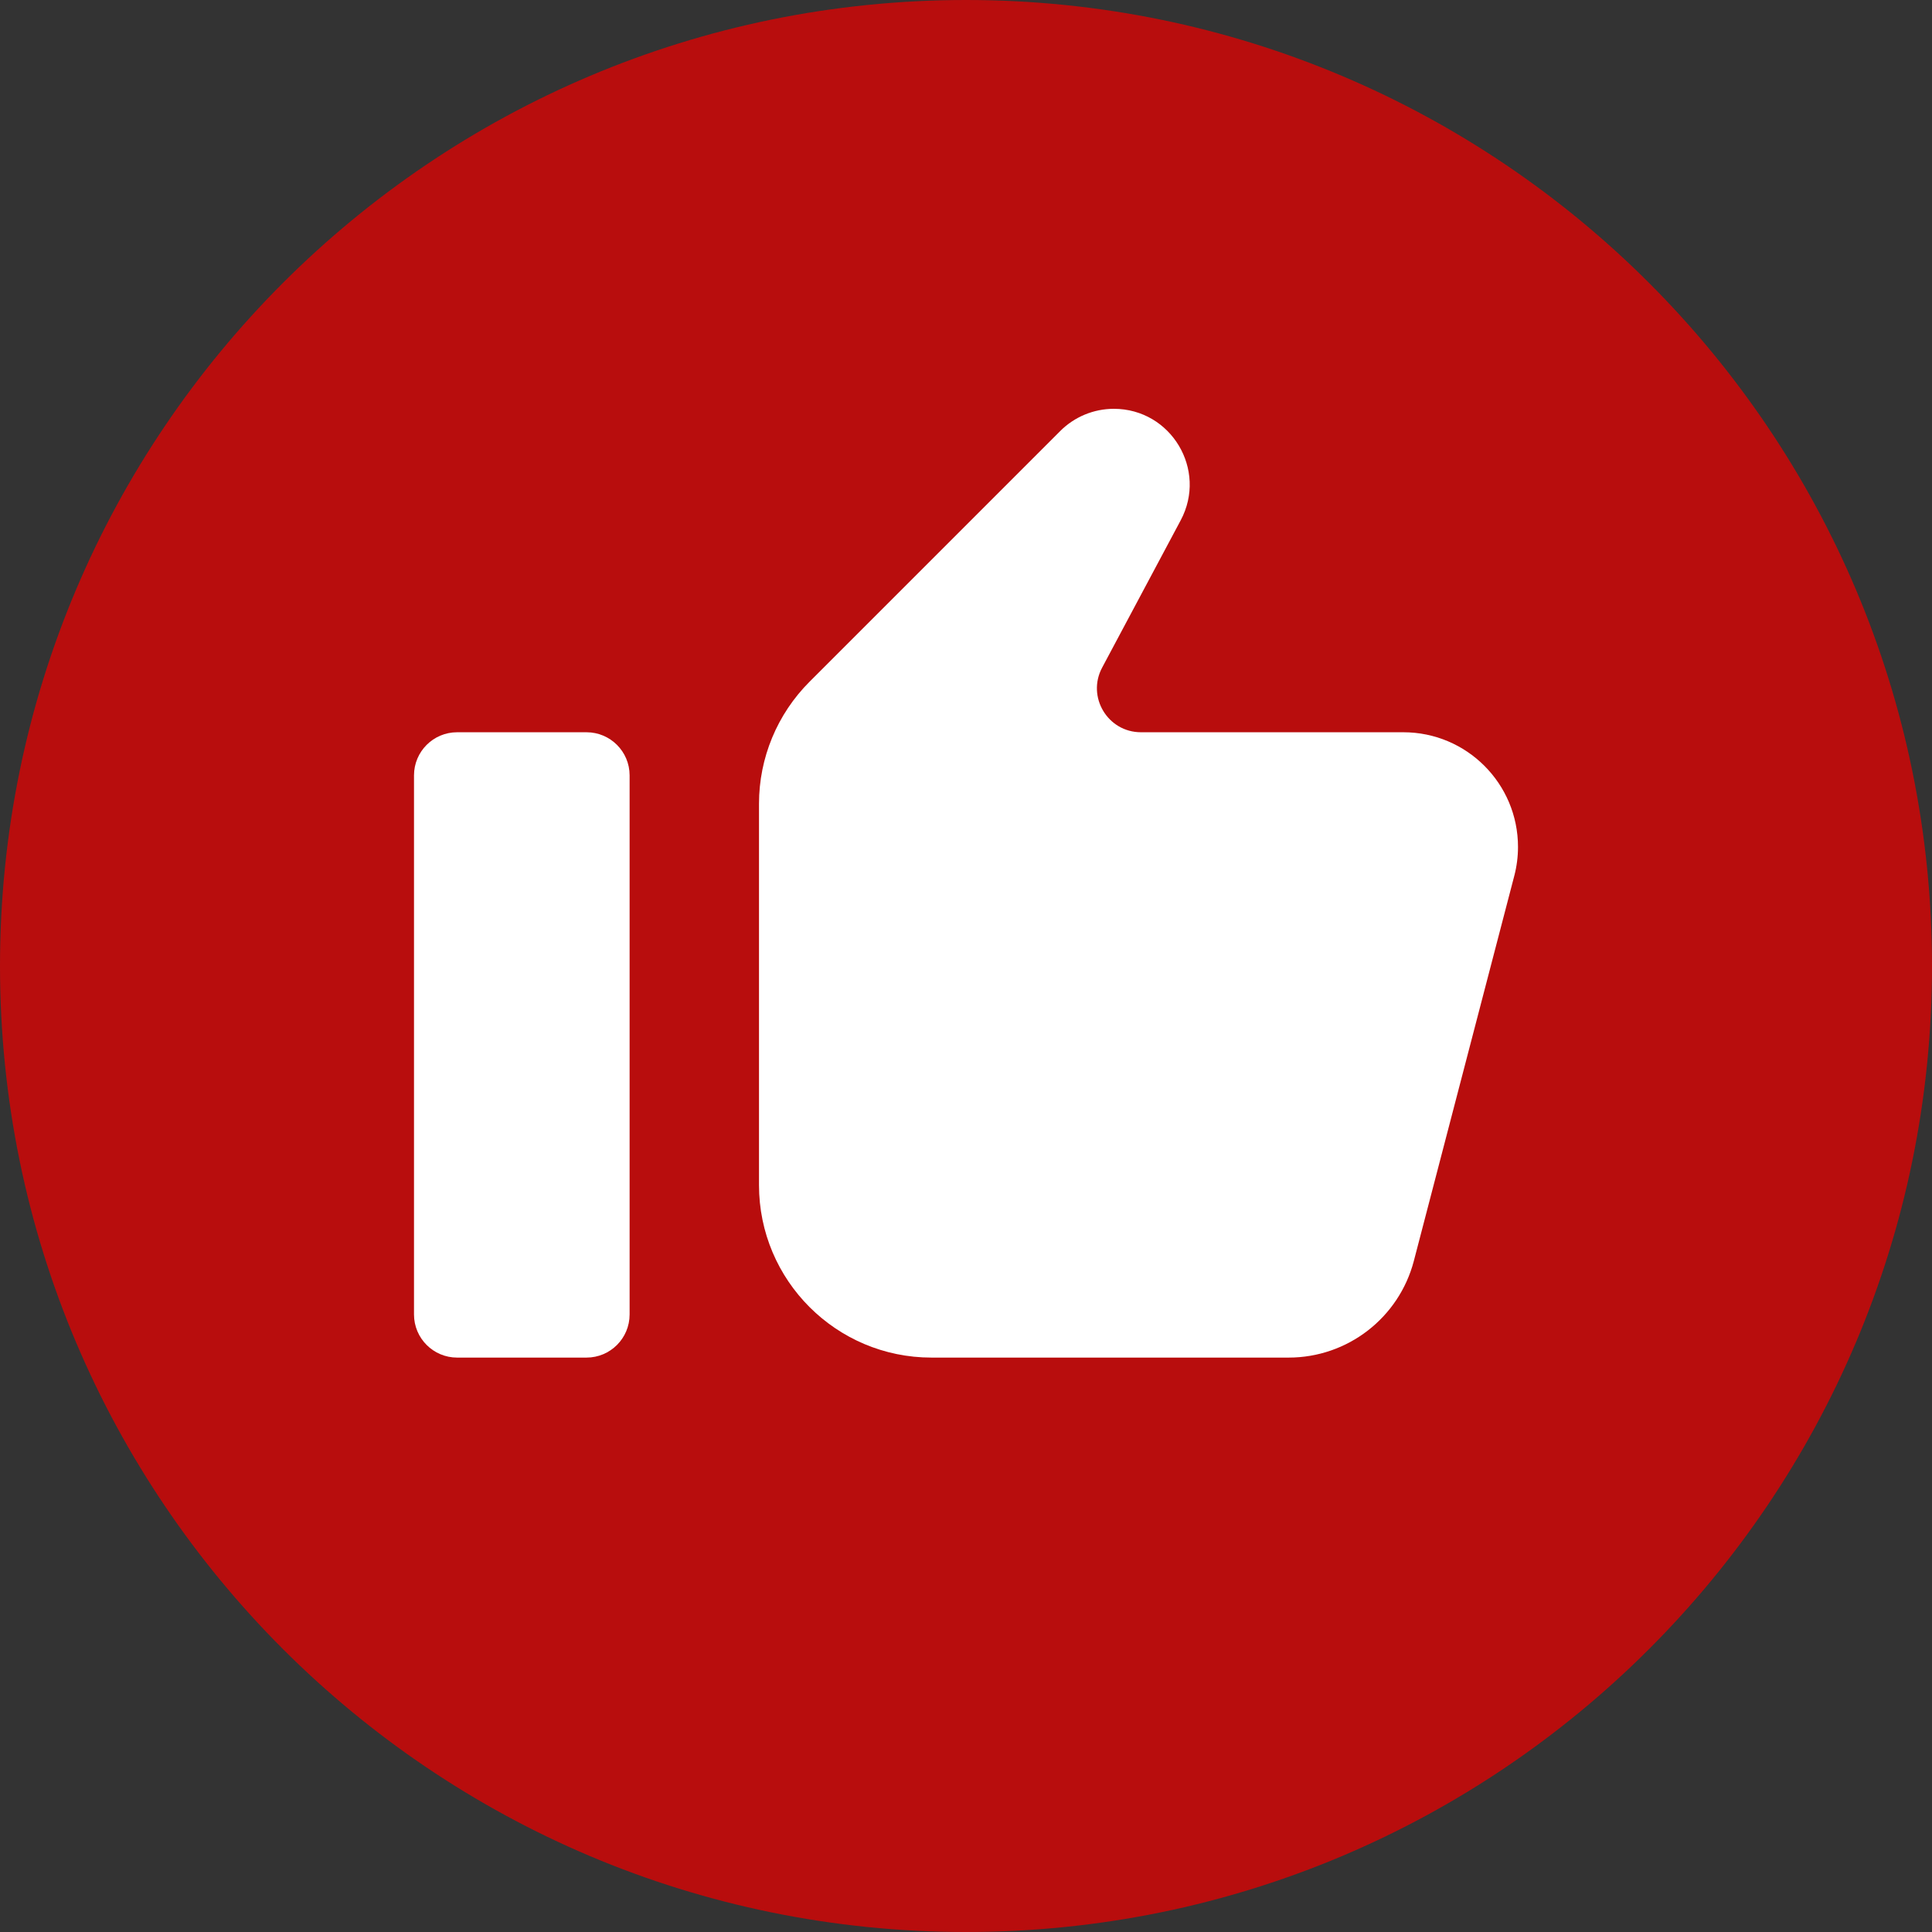 <?xml version="1.0" encoding="UTF-8"?> <svg xmlns="http://www.w3.org/2000/svg" width="70" height="70" viewBox="0 0 70 70" fill="none"><rect x="0" y="0" width="70" height="70" fill="#333333" stroke="none"/> <g clip-path="url(#clip0_69_13)"> <path d="M35 70C54.33 70 70 54.33 70 35C70 15.67 54.33 0 35 0C15.67 0 0 15.67 0 35C0 54.33 15.67 70 35 70Z" fill="#B80D0D"></path> <path d="M21.25 26.531H16.562C15.7 26.531 15 27.231 15 28.094V47.625C15 48.488 15.7 49.188 16.562 49.188H21.25C22.113 49.188 22.812 48.488 22.812 47.625V28.094C22.812 27.231 22.113 26.531 21.25 26.531Z" fill="white"></path> <path d="M41.339 26.531C40.136 26.531 39.366 25.249 39.933 24.188L42.779 18.851C43.755 17.021 42.429 14.812 40.356 14.812C39.628 14.812 38.929 15.102 38.414 15.617L29.331 24.701C28.159 25.873 27.5 27.462 27.5 29.12V42.938C27.5 46.389 30.298 49.188 33.75 49.188H46.691C48.824 49.188 50.688 47.747 51.227 45.683L54.865 31.735C54.955 31.392 55 31.04 55 30.686C55 28.391 53.14 26.531 50.846 26.531H41.339Z" fill="white"></path> </g> <defs> <clipPath id="clip0_69_13"> <rect width="70" height="70" fill="white"></rect> </clipPath> </defs> </svg> 